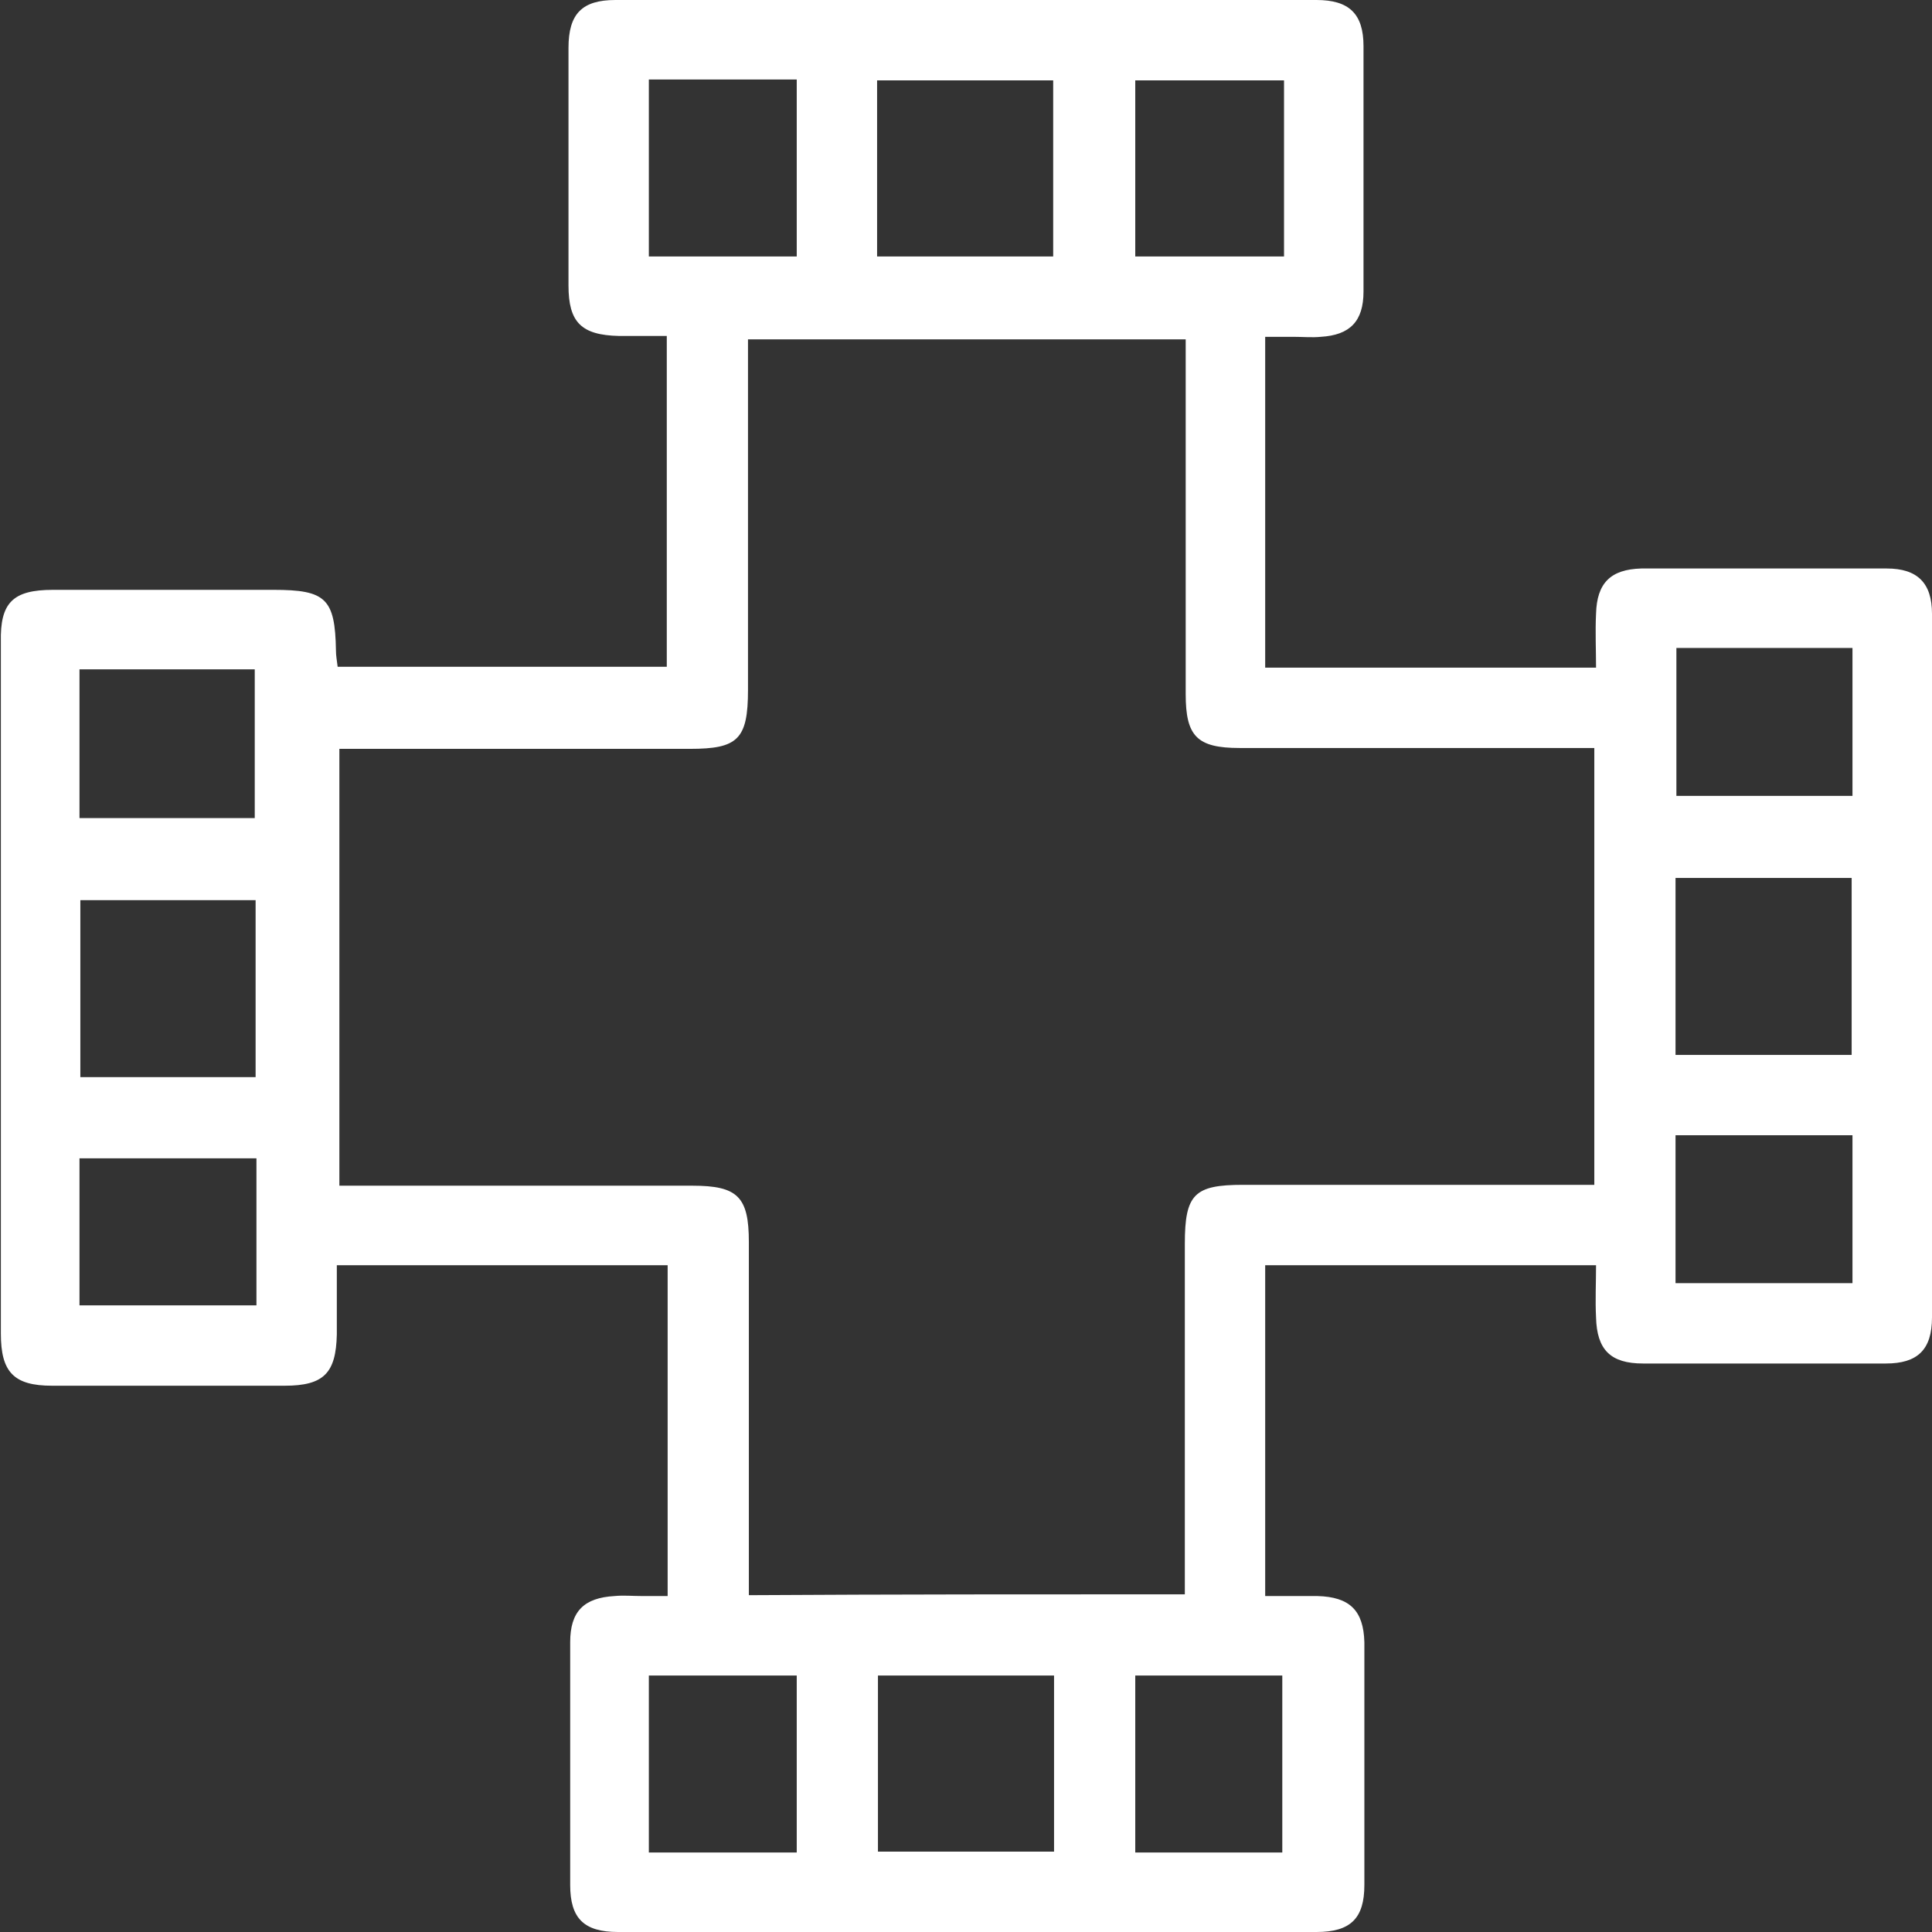<svg width="56" height="56" viewBox="0 0 56 56" fill="none" xmlns="http://www.w3.org/2000/svg">
<rect x="0" y="0" width="56" height="56" fill="#333333" stroke="none"/>
<g clip-path="url(#clip0_306_130)">
<path d="M19.352 46.262C19.352 43.041 19.352 39.894 19.352 36.673C16.18 36.673 13.033 36.673 9.763 36.673C9.763 37.317 9.763 38.011 9.763 38.68C9.738 39.795 9.391 40.166 8.251 40.166C5.996 40.166 3.741 40.166 1.511 40.166C0.396 40.166 0.025 39.77 0.025 38.655C0.025 31.965 0.025 25.299 0.025 18.609C-0 17.469 0.371 17.097 1.536 17.097C3.667 17.097 5.798 17.097 7.929 17.097C9.441 17.097 9.713 17.345 9.738 18.857C9.738 19.005 9.763 19.129 9.787 19.327C12.959 19.327 16.106 19.327 19.327 19.327C19.327 16.18 19.327 13.009 19.327 9.738C18.856 9.738 18.41 9.738 17.94 9.738C16.849 9.713 16.478 9.342 16.478 8.276C16.478 5.972 16.478 3.692 16.478 1.388C16.478 0.396 16.874 0 17.84 0C24.605 0 31.395 0 38.159 0C39.101 0 39.522 0.396 39.522 1.338C39.522 3.717 39.522 6.071 39.522 8.45C39.522 9.317 39.126 9.713 38.283 9.763C38.035 9.788 37.763 9.763 37.49 9.763C37.242 9.763 36.97 9.763 36.672 9.763C36.672 12.984 36.672 16.156 36.672 19.352C39.844 19.352 42.991 19.352 46.262 19.352C46.262 18.832 46.237 18.311 46.262 17.791C46.286 16.899 46.683 16.503 47.575 16.478C49.954 16.478 52.308 16.478 54.687 16.478C55.579 16.478 56 16.899 56 17.791C56 24.581 56 31.395 56 38.184C56 39.126 55.579 39.522 54.662 39.522C52.308 39.522 49.979 39.522 47.625 39.522C46.683 39.522 46.286 39.126 46.262 38.184C46.237 37.688 46.262 37.193 46.262 36.673C43.016 36.673 39.869 36.673 36.672 36.673C36.672 39.869 36.672 43.016 36.672 46.262C37.193 46.262 37.688 46.262 38.184 46.262C39.126 46.287 39.522 46.683 39.547 47.6C39.547 49.954 39.547 52.283 39.547 54.637C39.547 55.603 39.15 56 38.159 56C31.419 56 24.655 56 17.915 56C16.924 56 16.527 55.603 16.527 54.637C16.527 52.283 16.527 49.954 16.527 47.6C16.527 46.708 16.924 46.312 17.816 46.262C18.064 46.237 18.336 46.262 18.609 46.262C18.782 46.262 19.005 46.262 19.352 46.262ZM34.343 46.212C34.343 45.865 34.343 45.618 34.343 45.37C34.343 42.273 34.343 39.175 34.343 36.053C34.343 34.616 34.616 34.343 36.028 34.343C39.126 34.343 42.223 34.343 45.345 34.343C45.617 34.343 45.89 34.343 46.212 34.343C46.212 30.081 46.212 25.919 46.212 21.681C45.865 21.681 45.593 21.681 45.295 21.681C42.173 21.681 39.051 21.681 35.929 21.681C34.69 21.681 34.368 21.334 34.368 20.12C34.368 16.973 34.368 13.826 34.368 10.68C34.368 10.407 34.368 10.134 34.368 9.837C30.106 9.837 25.918 9.837 21.681 9.837C21.681 10.159 21.681 10.407 21.681 10.68C21.681 13.777 21.681 16.874 21.681 19.997C21.681 21.434 21.384 21.706 19.996 21.706C16.899 21.706 13.802 21.706 10.68 21.706C10.407 21.706 10.134 21.706 9.837 21.706C9.837 25.968 9.837 30.131 9.837 34.368C10.184 34.368 10.456 34.368 10.754 34.368C13.851 34.368 16.948 34.368 20.071 34.368C21.384 34.368 21.706 34.69 21.706 36.004C21.706 39.126 21.706 42.248 21.706 45.37C21.706 45.642 21.706 45.915 21.706 46.237C25.918 46.212 30.056 46.212 34.343 46.212ZM7.409 31.221C7.409 29.487 7.409 27.777 7.409 26.092C5.674 26.092 4.014 26.092 2.329 26.092C2.329 27.826 2.329 29.512 2.329 31.221C4.039 31.221 5.699 31.221 7.409 31.221ZM25.423 7.434C27.157 7.434 28.842 7.434 30.527 7.434C30.527 5.699 30.527 4.014 30.527 2.329C28.793 2.329 27.133 2.329 25.423 2.329C25.423 4.014 25.423 5.674 25.423 7.434ZM53.671 25.448C51.961 25.448 50.276 25.448 48.566 25.448C48.566 27.157 48.566 28.867 48.566 30.577C50.301 30.577 51.961 30.577 53.671 30.577C53.671 28.867 53.671 27.182 53.671 25.448ZM25.448 53.671C27.182 53.671 28.867 53.671 30.552 53.671C30.552 51.936 30.552 50.276 30.552 48.566C28.842 48.566 27.157 48.566 25.448 48.566C25.448 50.276 25.448 51.961 25.448 53.671ZM23.094 7.434C23.094 5.674 23.094 4.014 23.094 2.304C21.632 2.304 20.244 2.304 18.807 2.304C18.807 4.014 18.807 5.699 18.807 7.434C20.244 7.434 21.632 7.434 23.094 7.434ZM37.218 7.434C37.218 5.674 37.218 4.014 37.218 2.329C35.756 2.329 34.343 2.329 32.906 2.329C32.906 4.064 32.906 5.724 32.906 7.434C34.343 7.434 35.756 7.434 37.218 7.434ZM53.695 18.782C51.961 18.782 50.276 18.782 48.591 18.782C48.591 20.244 48.591 21.657 48.591 23.069C50.325 23.069 52.01 23.069 53.695 23.069C53.695 21.632 53.695 20.244 53.695 18.782ZM2.304 19.402C2.304 20.889 2.304 22.276 2.304 23.713C4.014 23.713 5.699 23.713 7.384 23.713C7.384 22.251 7.384 20.814 7.384 19.402C5.674 19.402 4.039 19.402 2.304 19.402ZM53.695 32.906C51.936 32.906 50.276 32.906 48.566 32.906C48.566 34.368 48.566 35.756 48.566 37.193C50.276 37.193 51.961 37.193 53.695 37.193C53.695 35.756 53.695 34.368 53.695 32.906ZM2.304 37.837C4.064 37.837 5.724 37.837 7.433 37.837C7.433 36.375 7.433 34.988 7.433 33.575C5.699 33.575 4.014 33.575 2.304 33.575C2.304 35.012 2.304 36.4 2.304 37.837ZM23.094 53.696C23.094 51.986 23.094 50.301 23.094 48.566C21.632 48.566 20.244 48.566 18.807 48.566C18.807 50.301 18.807 51.986 18.807 53.696C20.244 53.696 21.632 53.696 23.094 53.696ZM32.906 48.566C32.906 50.326 32.906 52.011 32.906 53.696C34.368 53.696 35.78 53.696 37.168 53.696C37.168 51.961 37.168 50.276 37.168 48.566C35.756 48.566 34.368 48.566 32.906 48.566Z" fill="white"/>
</g>
<defs>
<clipPath id="clip0_306_130">
<rect width="56" height="56" fill="white"/>
</clipPath>
</defs>
</svg>
